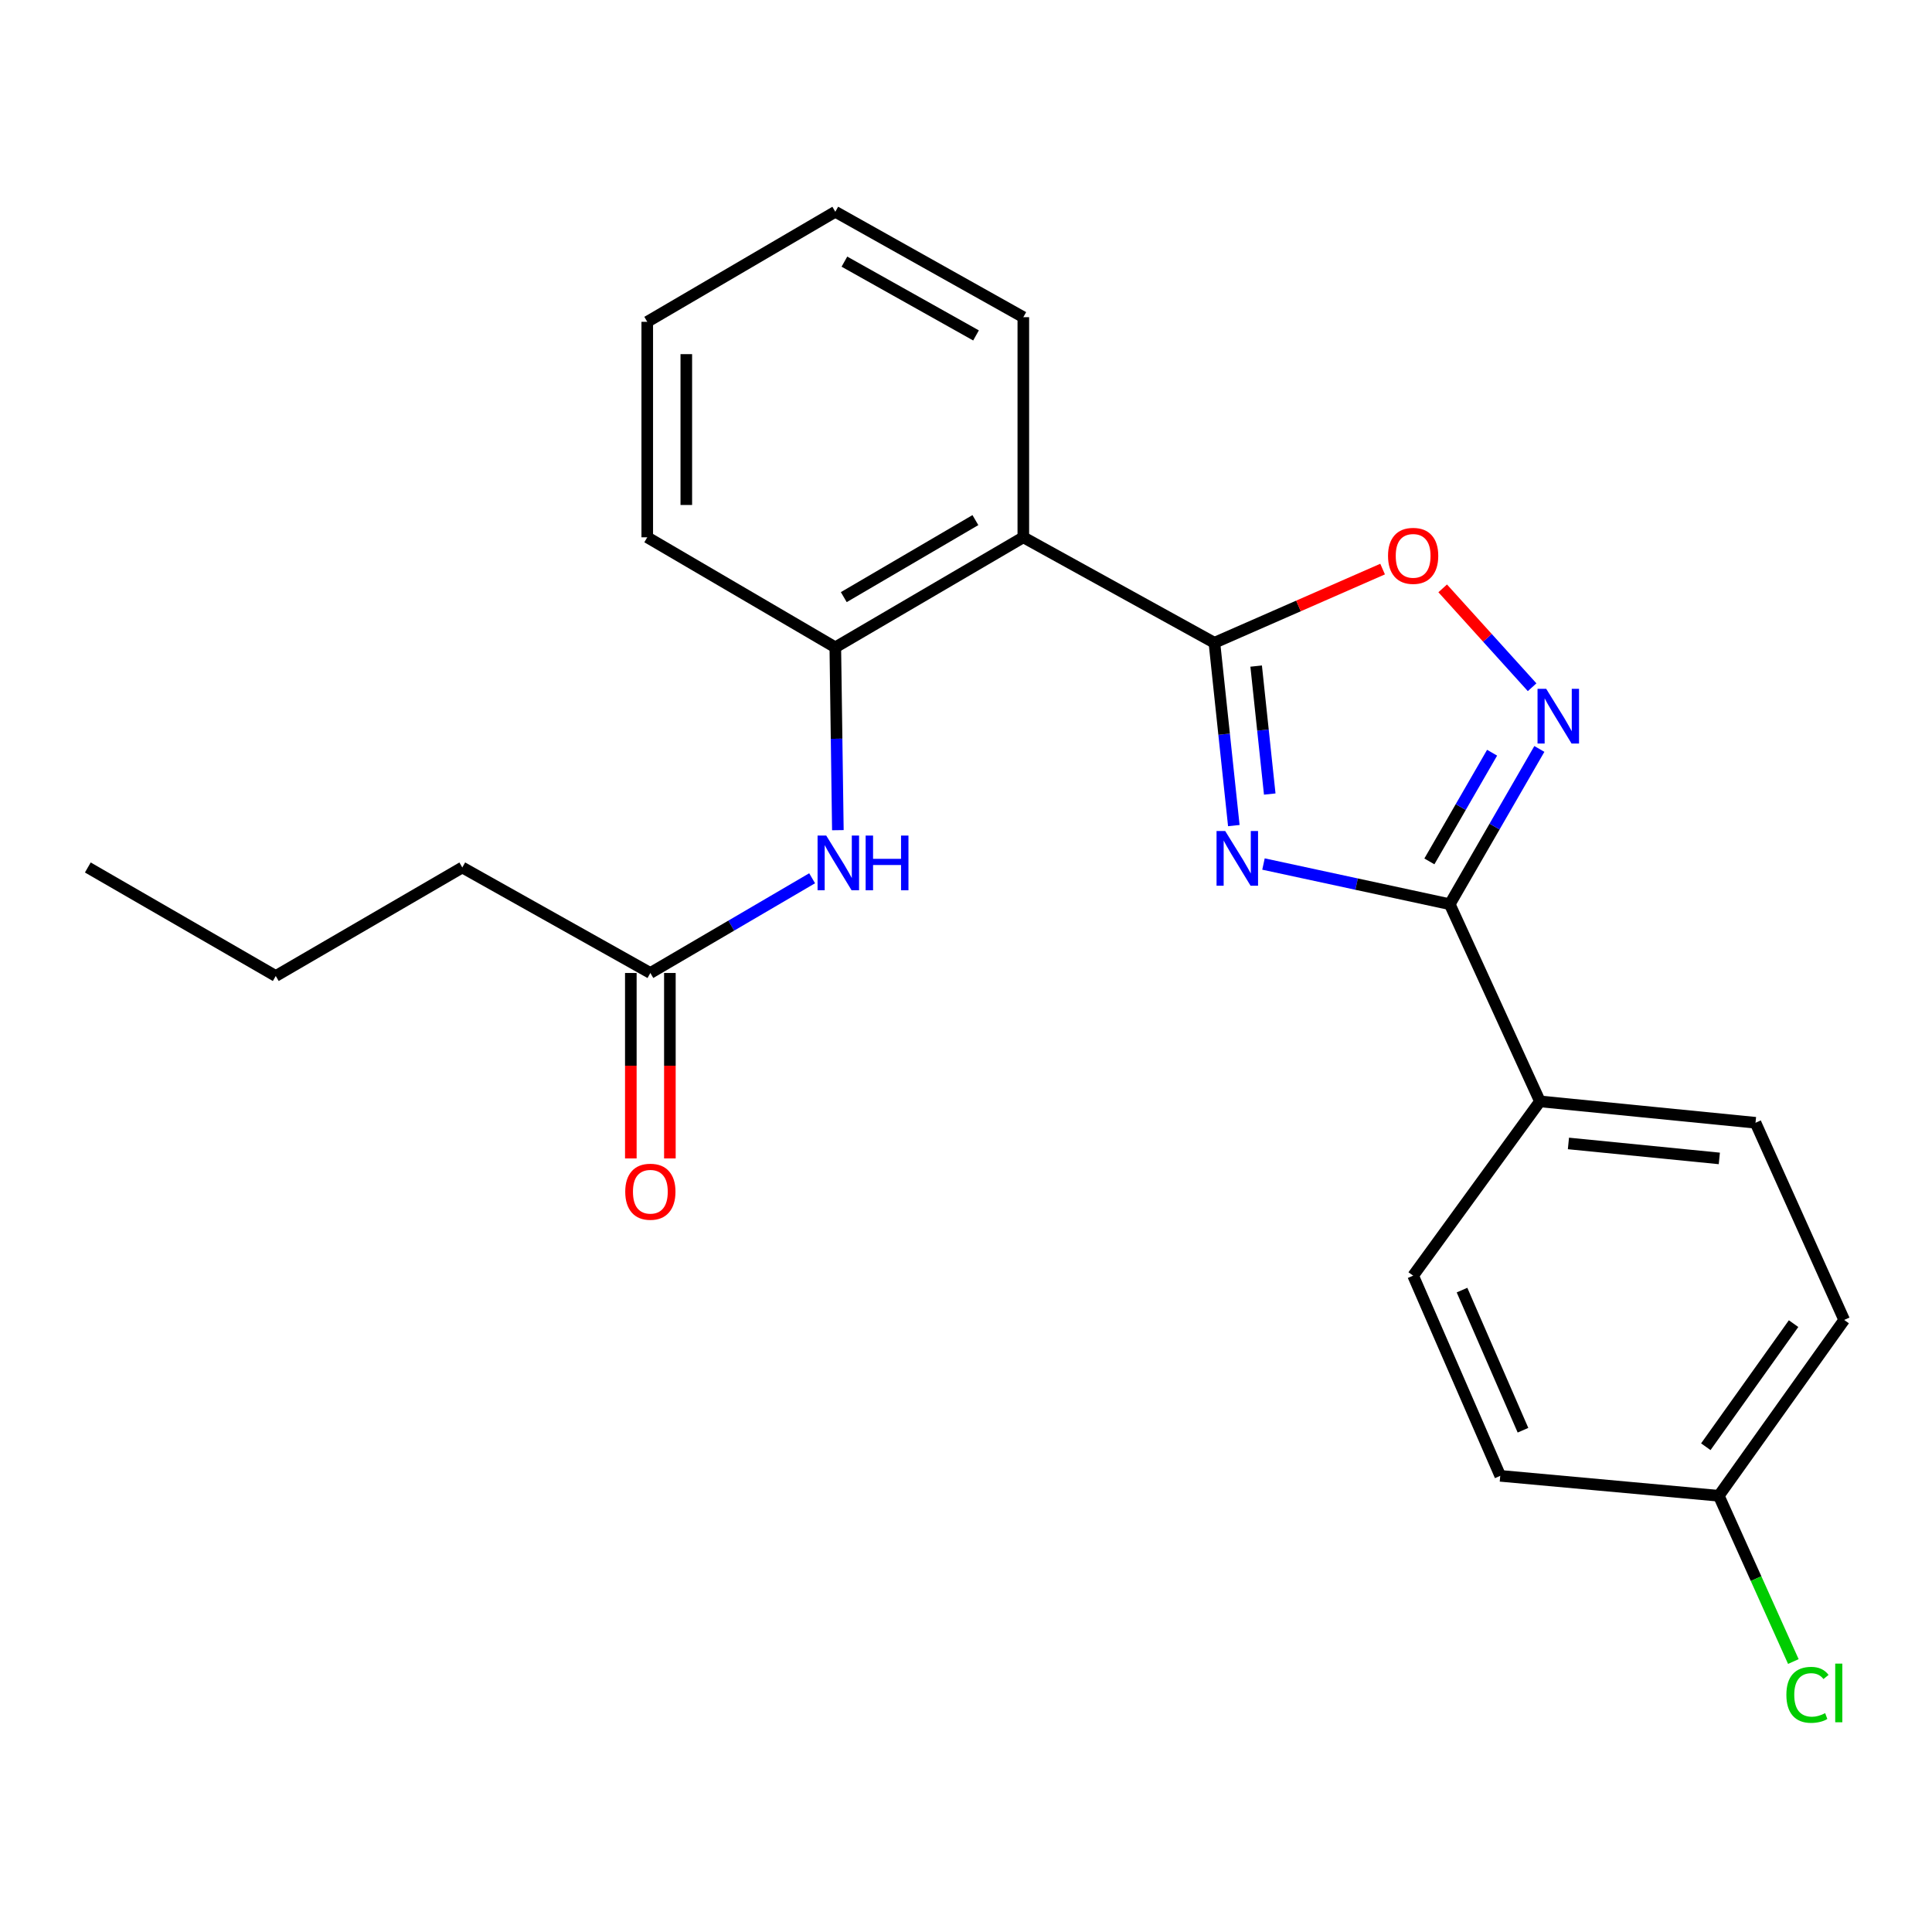 <?xml version='1.0' encoding='iso-8859-1'?>
<svg version='1.1' baseProfile='full'
              xmlns='http://www.w3.org/2000/svg'
                      xmlns:rdkit='http://www.rdkit.org/xml'
                      xmlns:xlink='http://www.w3.org/1999/xlink'
                  xml:space='preserve'
width='1000px' height='1000px' viewBox='0 0 1000 1000'>
<!-- END OF HEADER -->
<rect style='opacity:1.0;fill:#FFFFFF;stroke:none' width='1000' height='1000' x='0' y='0'> </rect>
<path class='bond-0' d='M 638.623,427.325 L 633.6,380.014' style='fill:none;fill-rule:evenodd;stroke:#0000FF;stroke-width:6px;stroke-linecap:butt;stroke-linejoin:miter;stroke-opacity:1' />
<path class='bond-0' d='M 633.6,380.014 L 628.577,332.703' style='fill:none;fill-rule:evenodd;stroke:#000000;stroke-width:6px;stroke-linecap:butt;stroke-linejoin:miter;stroke-opacity:1' />
<path class='bond-0' d='M 657.216,410.998 L 653.7,377.88' style='fill:none;fill-rule:evenodd;stroke:#0000FF;stroke-width:6px;stroke-linecap:butt;stroke-linejoin:miter;stroke-opacity:1' />
<path class='bond-0' d='M 653.7,377.88 L 650.184,344.763' style='fill:none;fill-rule:evenodd;stroke:#000000;stroke-width:6px;stroke-linecap:butt;stroke-linejoin:miter;stroke-opacity:1' />
<path class='bond-1' d='M 653.977,447.215 L 702.185,457.616' style='fill:none;fill-rule:evenodd;stroke:#0000FF;stroke-width:6px;stroke-linecap:butt;stroke-linejoin:miter;stroke-opacity:1' />
<path class='bond-1' d='M 702.185,457.616 L 750.394,468.018' style='fill:none;fill-rule:evenodd;stroke:#000000;stroke-width:6px;stroke-linecap:butt;stroke-linejoin:miter;stroke-opacity:1' />
<path class='bond-3' d='M 628.577,332.703 L 529.668,278.106' style='fill:none;fill-rule:evenodd;stroke:#000000;stroke-width:6px;stroke-linecap:butt;stroke-linejoin:miter;stroke-opacity:1' />
<path class='bond-4' d='M 628.577,332.703 L 672.104,313.629' style='fill:none;fill-rule:evenodd;stroke:#000000;stroke-width:6px;stroke-linecap:butt;stroke-linejoin:miter;stroke-opacity:1' />
<path class='bond-4' d='M 672.104,313.629 L 715.631,294.555' style='fill:none;fill-rule:evenodd;stroke:#FF0000;stroke-width:6px;stroke-linecap:butt;stroke-linejoin:miter;stroke-opacity:1' />
<path class='bond-2' d='M 750.394,468.018 L 773.583,427.835' style='fill:none;fill-rule:evenodd;stroke:#000000;stroke-width:6px;stroke-linecap:butt;stroke-linejoin:miter;stroke-opacity:1' />
<path class='bond-2' d='M 773.583,427.835 L 796.771,387.651' style='fill:none;fill-rule:evenodd;stroke:#0000FF;stroke-width:6px;stroke-linecap:butt;stroke-linejoin:miter;stroke-opacity:1' />
<path class='bond-2' d='M 739.844,445.86 L 756.076,417.732' style='fill:none;fill-rule:evenodd;stroke:#000000;stroke-width:6px;stroke-linecap:butt;stroke-linejoin:miter;stroke-opacity:1' />
<path class='bond-2' d='M 756.076,417.732 L 772.308,389.603' style='fill:none;fill-rule:evenodd;stroke:#0000FF;stroke-width:6px;stroke-linecap:butt;stroke-linejoin:miter;stroke-opacity:1' />
<path class='bond-7' d='M 750.394,468.018 L 797.075,570.071' style='fill:none;fill-rule:evenodd;stroke:#000000;stroke-width:6px;stroke-linecap:butt;stroke-linejoin:miter;stroke-opacity:1' />
<path class='bond-23' d='M 793.024,355.713 L 769.879,330.125' style='fill:none;fill-rule:evenodd;stroke:#0000FF;stroke-width:6px;stroke-linecap:butt;stroke-linejoin:miter;stroke-opacity:1' />
<path class='bond-23' d='M 769.879,330.125 L 746.734,304.538' style='fill:none;fill-rule:evenodd;stroke:#FF0000;stroke-width:6px;stroke-linecap:butt;stroke-linejoin:miter;stroke-opacity:1' />
<path class='bond-5' d='M 529.668,278.106 L 432.354,335.062' style='fill:none;fill-rule:evenodd;stroke:#000000;stroke-width:6px;stroke-linecap:butt;stroke-linejoin:miter;stroke-opacity:1' />
<path class='bond-5' d='M 504.861,269.204 L 436.741,309.073' style='fill:none;fill-rule:evenodd;stroke:#000000;stroke-width:6px;stroke-linecap:butt;stroke-linejoin:miter;stroke-opacity:1' />
<path class='bond-16' d='M 529.668,278.106 L 529.668,164.172' style='fill:none;fill-rule:evenodd;stroke:#000000;stroke-width:6px;stroke-linecap:butt;stroke-linejoin:miter;stroke-opacity:1' />
<path class='bond-6' d='M 432.354,335.062 L 433.016,382.38' style='fill:none;fill-rule:evenodd;stroke:#000000;stroke-width:6px;stroke-linecap:butt;stroke-linejoin:miter;stroke-opacity:1' />
<path class='bond-6' d='M 433.016,382.38 L 433.678,429.699' style='fill:none;fill-rule:evenodd;stroke:#0000FF;stroke-width:6px;stroke-linecap:butt;stroke-linejoin:miter;stroke-opacity:1' />
<path class='bond-17' d='M 432.354,335.062 L 335.017,278.106' style='fill:none;fill-rule:evenodd;stroke:#000000;stroke-width:6px;stroke-linecap:butt;stroke-linejoin:miter;stroke-opacity:1' />
<path class='bond-8' d='M 420.356,454.587 L 378.489,479.102' style='fill:none;fill-rule:evenodd;stroke:#0000FF;stroke-width:6px;stroke-linecap:butt;stroke-linejoin:miter;stroke-opacity:1' />
<path class='bond-8' d='M 378.489,479.102 L 336.623,503.616' style='fill:none;fill-rule:evenodd;stroke:#000000;stroke-width:6px;stroke-linecap:butt;stroke-linejoin:miter;stroke-opacity:1' />
<path class='bond-10' d='M 797.075,570.071 L 908.651,581.144' style='fill:none;fill-rule:evenodd;stroke:#000000;stroke-width:6px;stroke-linecap:butt;stroke-linejoin:miter;stroke-opacity:1' />
<path class='bond-10' d='M 811.815,591.846 L 889.918,599.597' style='fill:none;fill-rule:evenodd;stroke:#000000;stroke-width:6px;stroke-linecap:butt;stroke-linejoin:miter;stroke-opacity:1' />
<path class='bond-11' d='M 797.075,570.071 L 731.439,660.278' style='fill:none;fill-rule:evenodd;stroke:#000000;stroke-width:6px;stroke-linecap:butt;stroke-linejoin:miter;stroke-opacity:1' />
<path class='bond-9' d='M 326.516,503.616 L 326.516,551.61' style='fill:none;fill-rule:evenodd;stroke:#000000;stroke-width:6px;stroke-linecap:butt;stroke-linejoin:miter;stroke-opacity:1' />
<path class='bond-9' d='M 326.516,551.61 L 326.516,599.604' style='fill:none;fill-rule:evenodd;stroke:#FF0000;stroke-width:6px;stroke-linecap:butt;stroke-linejoin:miter;stroke-opacity:1' />
<path class='bond-9' d='M 346.729,503.616 L 346.729,551.61' style='fill:none;fill-rule:evenodd;stroke:#000000;stroke-width:6px;stroke-linecap:butt;stroke-linejoin:miter;stroke-opacity:1' />
<path class='bond-9' d='M 346.729,551.61 L 346.729,599.604' style='fill:none;fill-rule:evenodd;stroke:#FF0000;stroke-width:6px;stroke-linecap:butt;stroke-linejoin:miter;stroke-opacity:1' />
<path class='bond-18' d='M 336.623,503.616 L 239.286,449.007' style='fill:none;fill-rule:evenodd;stroke:#000000;stroke-width:6px;stroke-linecap:butt;stroke-linejoin:miter;stroke-opacity:1' />
<path class='bond-14' d='M 908.651,581.144 L 954.545,683.197' style='fill:none;fill-rule:evenodd;stroke:#000000;stroke-width:6px;stroke-linecap:butt;stroke-linejoin:miter;stroke-opacity:1' />
<path class='bond-13' d='M 731.439,660.278 L 776.525,763.892' style='fill:none;fill-rule:evenodd;stroke:#000000;stroke-width:6px;stroke-linecap:butt;stroke-linejoin:miter;stroke-opacity:1' />
<path class='bond-13' d='M 756.736,667.755 L 788.296,740.285' style='fill:none;fill-rule:evenodd;stroke:#000000;stroke-width:6px;stroke-linecap:butt;stroke-linejoin:miter;stroke-opacity:1' />
<path class='bond-12' d='M 889.65,774.211 L 776.525,763.892' style='fill:none;fill-rule:evenodd;stroke:#000000;stroke-width:6px;stroke-linecap:butt;stroke-linejoin:miter;stroke-opacity:1' />
<path class='bond-15' d='M 889.65,774.211 L 908.942,817.109' style='fill:none;fill-rule:evenodd;stroke:#000000;stroke-width:6px;stroke-linecap:butt;stroke-linejoin:miter;stroke-opacity:1' />
<path class='bond-15' d='M 908.942,817.109 L 928.234,860.007' style='fill:none;fill-rule:evenodd;stroke:#00CC00;stroke-width:6px;stroke-linecap:butt;stroke-linejoin:miter;stroke-opacity:1' />
<path class='bond-24' d='M 889.65,774.211 L 954.545,683.197' style='fill:none;fill-rule:evenodd;stroke:#000000;stroke-width:6px;stroke-linecap:butt;stroke-linejoin:miter;stroke-opacity:1' />
<path class='bond-24' d='M 882.927,748.825 L 928.353,685.114' style='fill:none;fill-rule:evenodd;stroke:#000000;stroke-width:6px;stroke-linecap:butt;stroke-linejoin:miter;stroke-opacity:1' />
<path class='bond-20' d='M 529.668,164.172 L 432.354,109.608' style='fill:none;fill-rule:evenodd;stroke:#000000;stroke-width:6px;stroke-linecap:butt;stroke-linejoin:miter;stroke-opacity:1' />
<path class='bond-20' d='M 505.186,173.618 L 437.065,135.423' style='fill:none;fill-rule:evenodd;stroke:#000000;stroke-width:6px;stroke-linecap:butt;stroke-linejoin:miter;stroke-opacity:1' />
<path class='bond-25' d='M 335.017,278.106 L 335.017,166.575' style='fill:none;fill-rule:evenodd;stroke:#000000;stroke-width:6px;stroke-linecap:butt;stroke-linejoin:miter;stroke-opacity:1' />
<path class='bond-25' d='M 355.23,261.376 L 355.23,183.305' style='fill:none;fill-rule:evenodd;stroke:#000000;stroke-width:6px;stroke-linecap:butt;stroke-linejoin:miter;stroke-opacity:1' />
<path class='bond-19' d='M 239.286,449.007 L 142.735,505.176' style='fill:none;fill-rule:evenodd;stroke:#000000;stroke-width:6px;stroke-linecap:butt;stroke-linejoin:miter;stroke-opacity:1' />
<path class='bond-22' d='M 142.735,505.176 L 45.455,449.007' style='fill:none;fill-rule:evenodd;stroke:#000000;stroke-width:6px;stroke-linecap:butt;stroke-linejoin:miter;stroke-opacity:1' />
<path class='bond-21' d='M 432.354,109.608 L 335.017,166.575' style='fill:none;fill-rule:evenodd;stroke:#000000;stroke-width:6px;stroke-linecap:butt;stroke-linejoin:miter;stroke-opacity:1' />
<path  class='atom-0' d='M 634.164 430.13
L 643.444 445.13
Q 644.364 446.61, 645.844 449.29
Q 647.324 451.97, 647.404 452.13
L 647.404 430.13
L 651.164 430.13
L 651.164 458.45
L 647.284 458.45
L 637.324 442.05
Q 636.164 440.13, 634.924 437.93
Q 633.724 435.73, 633.364 435.05
L 633.364 458.45
L 629.684 458.45
L 629.684 430.13
L 634.164 430.13
' fill='#0000FF'/>
<path  class='atom-3' d='M 800.304 356.521
L 809.584 371.521
Q 810.504 373.001, 811.984 375.681
Q 813.464 378.361, 813.544 378.521
L 813.544 356.521
L 817.304 356.521
L 817.304 384.841
L 813.424 384.841
L 803.464 368.441
Q 802.304 366.521, 801.064 364.321
Q 799.864 362.121, 799.504 361.441
L 799.504 384.841
L 795.824 384.841
L 795.824 356.521
L 800.304 356.521
' fill='#0000FF'/>
<path  class='atom-5' d='M 718.439 287.708
Q 718.439 280.908, 721.799 277.108
Q 725.159 273.308, 731.439 273.308
Q 737.719 273.308, 741.079 277.108
Q 744.439 280.908, 744.439 287.708
Q 744.439 294.588, 741.039 298.508
Q 737.639 302.388, 731.439 302.388
Q 725.199 302.388, 721.799 298.508
Q 718.439 294.628, 718.439 287.708
M 731.439 299.188
Q 735.759 299.188, 738.079 296.308
Q 740.439 293.388, 740.439 287.708
Q 740.439 282.148, 738.079 279.348
Q 735.759 276.508, 731.439 276.508
Q 727.119 276.508, 724.759 279.308
Q 722.439 282.108, 722.439 287.708
Q 722.439 293.428, 724.759 296.308
Q 727.119 299.188, 731.439 299.188
' fill='#FF0000'/>
<path  class='atom-7' d='M 427.655 432.489
L 436.935 447.489
Q 437.855 448.969, 439.335 451.649
Q 440.815 454.329, 440.895 454.489
L 440.895 432.489
L 444.655 432.489
L 444.655 460.809
L 440.775 460.809
L 430.815 444.409
Q 429.655 442.489, 428.415 440.289
Q 427.215 438.089, 426.855 437.409
L 426.855 460.809
L 423.175 460.809
L 423.175 432.489
L 427.655 432.489
' fill='#0000FF'/>
<path  class='atom-7' d='M 448.055 432.489
L 451.895 432.489
L 451.895 444.529
L 466.375 444.529
L 466.375 432.489
L 470.215 432.489
L 470.215 460.809
L 466.375 460.809
L 466.375 447.729
L 451.895 447.729
L 451.895 460.809
L 448.055 460.809
L 448.055 432.489
' fill='#0000FF'/>
<path  class='atom-10' d='M 323.623 616.832
Q 323.623 610.032, 326.983 606.232
Q 330.343 602.432, 336.623 602.432
Q 342.903 602.432, 346.263 606.232
Q 349.623 610.032, 349.623 616.832
Q 349.623 623.712, 346.223 627.632
Q 342.823 631.512, 336.623 631.512
Q 330.383 631.512, 326.983 627.632
Q 323.623 623.752, 323.623 616.832
M 336.623 628.312
Q 340.943 628.312, 343.263 625.432
Q 345.623 622.512, 345.623 616.832
Q 345.623 611.272, 343.263 608.472
Q 340.943 605.632, 336.623 605.632
Q 332.303 605.632, 329.943 608.432
Q 327.623 611.232, 327.623 616.832
Q 327.623 622.552, 329.943 625.432
Q 332.303 628.312, 336.623 628.312
' fill='#FF0000'/>
<path  class='atom-16' d='M 924.625 877.245
Q 924.625 870.205, 927.905 866.525
Q 931.225 862.805, 937.505 862.805
Q 943.345 862.805, 946.465 866.925
L 943.825 869.085
Q 941.545 866.085, 937.505 866.085
Q 933.225 866.085, 930.945 868.965
Q 928.705 871.805, 928.705 877.245
Q 928.705 882.845, 931.025 885.725
Q 933.385 888.605, 937.945 888.605
Q 941.065 888.605, 944.705 886.725
L 945.825 889.725
Q 944.345 890.685, 942.105 891.245
Q 939.865 891.805, 937.385 891.805
Q 931.225 891.805, 927.905 888.045
Q 924.625 884.285, 924.625 877.245
' fill='#00CC00'/>
<path  class='atom-16' d='M 949.905 861.085
L 953.585 861.085
L 953.585 891.445
L 949.905 891.445
L 949.905 861.085
' fill='#00CC00'/>
</svg>
